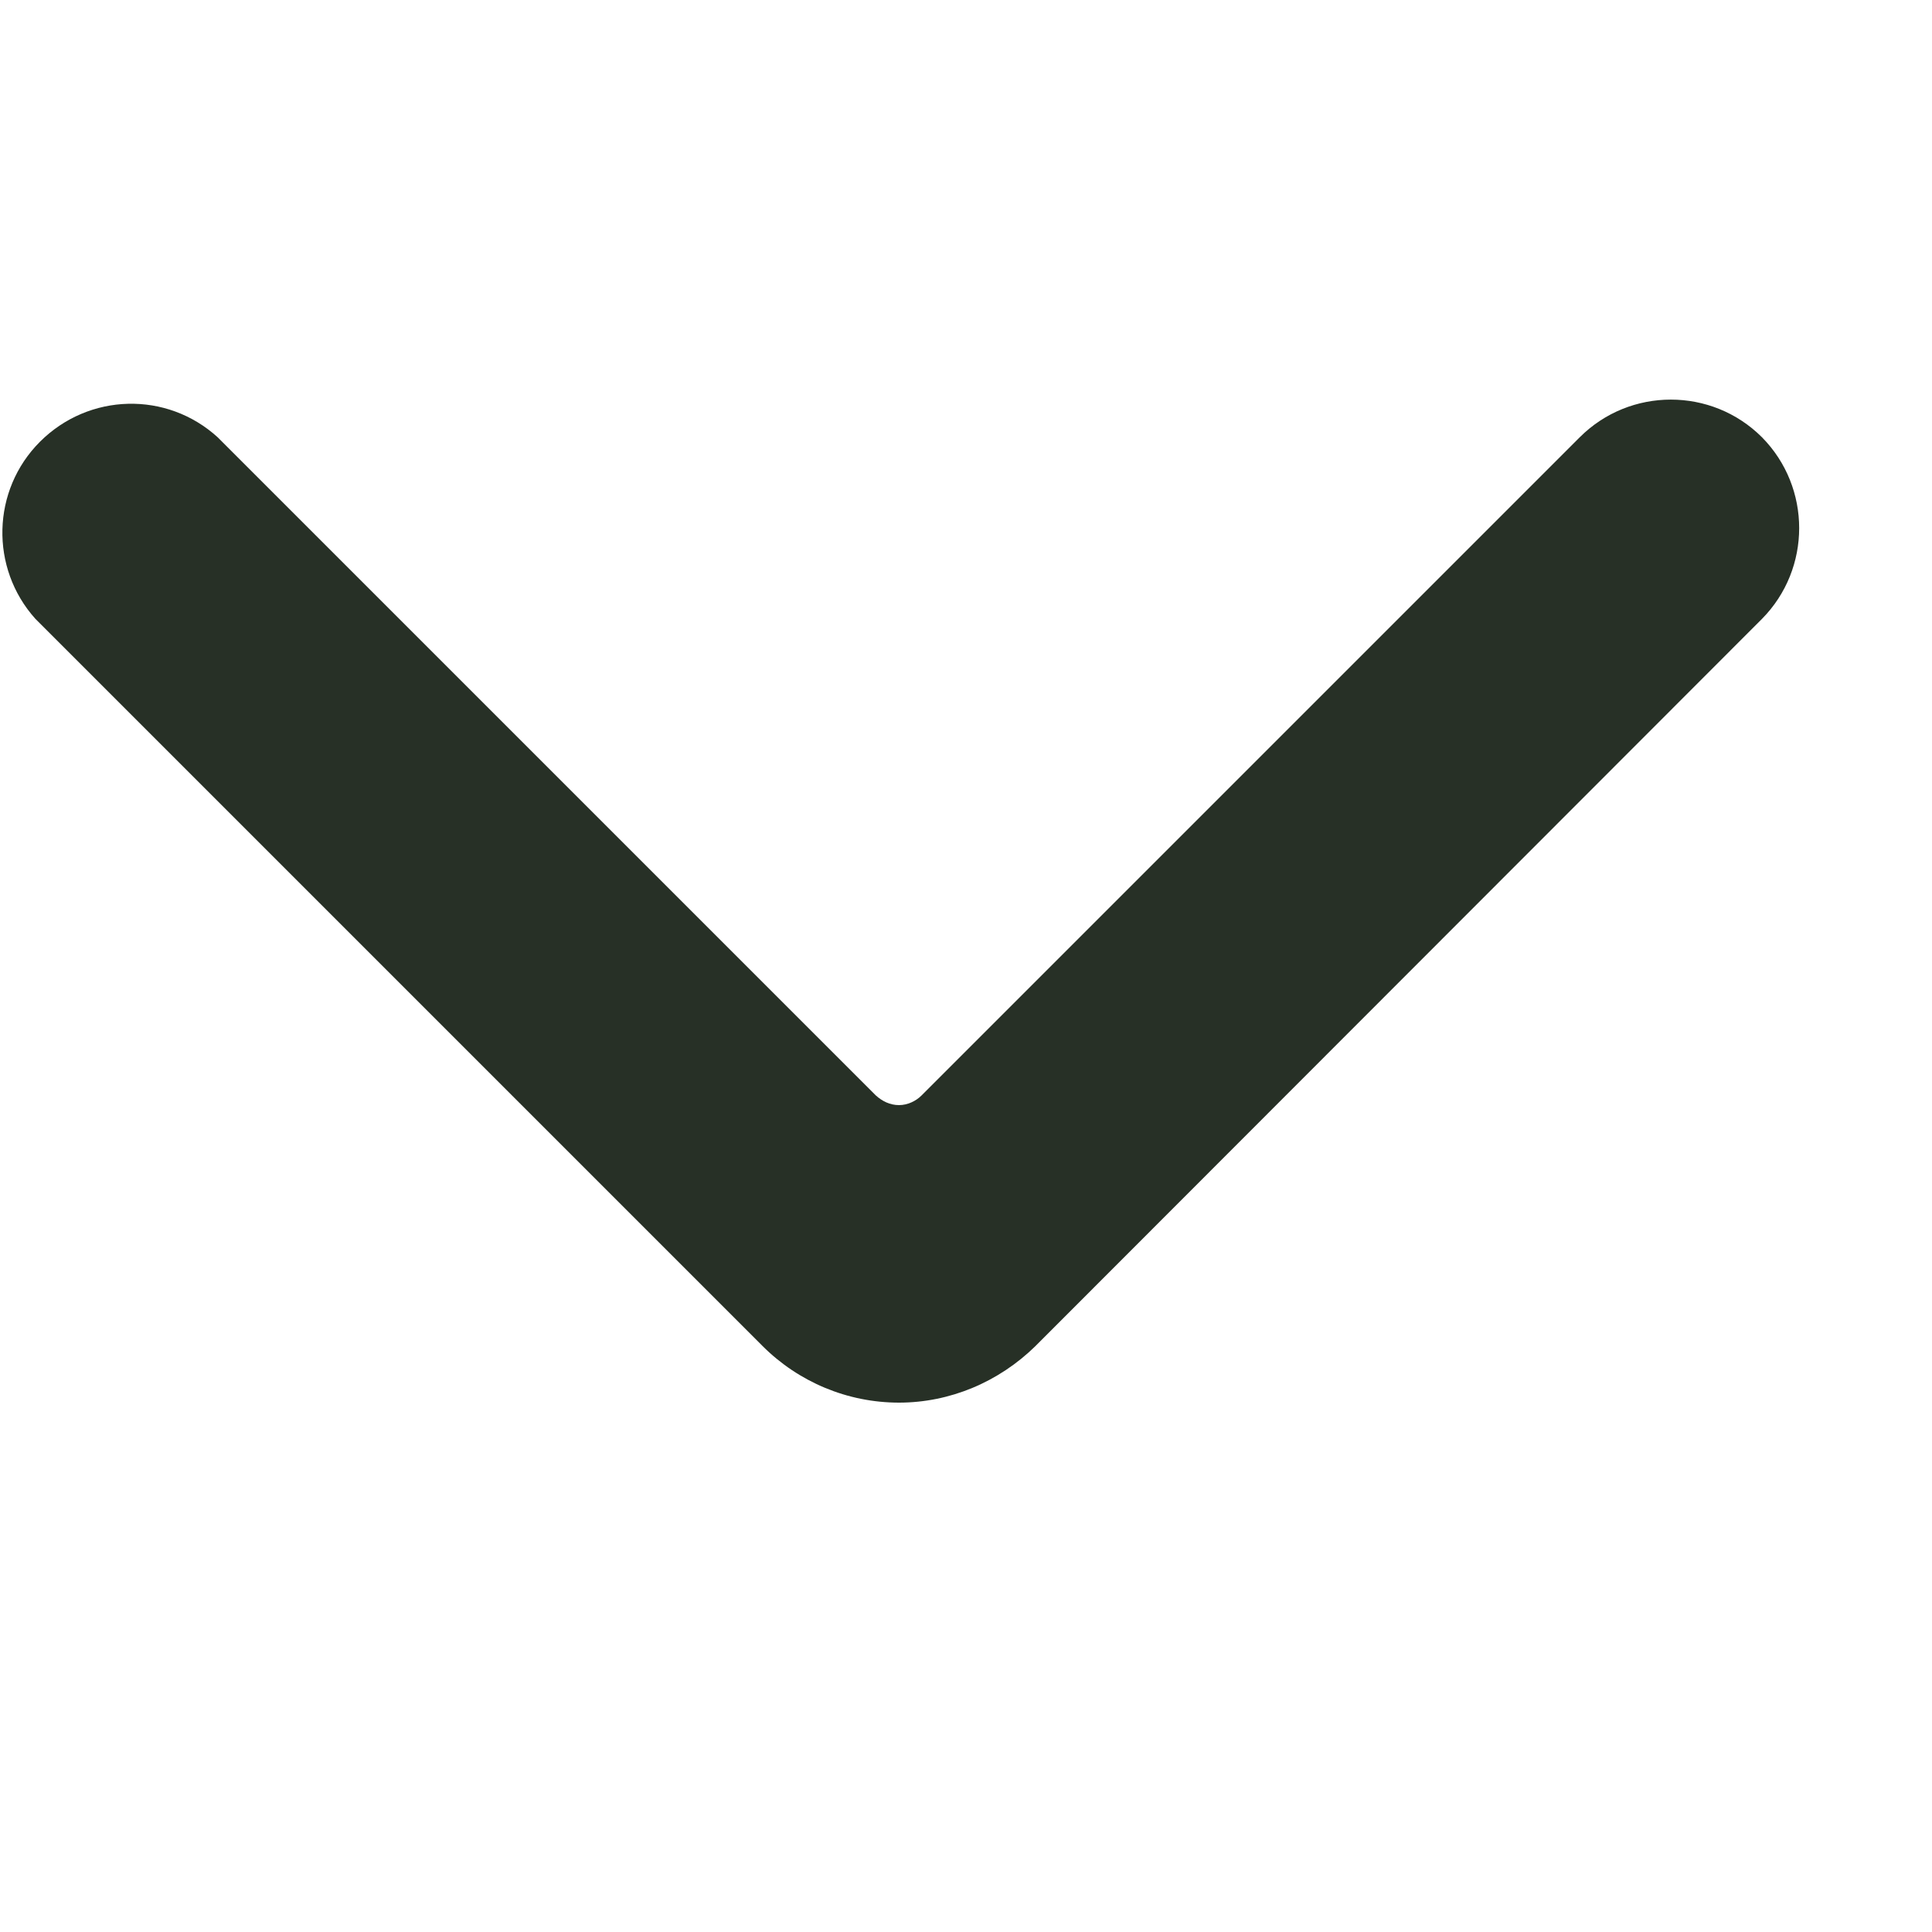 <?xml version="1.0" encoding="utf-8"?>
<svg xmlns="http://www.w3.org/2000/svg" fill="none" height="100%" overflow="visible" preserveAspectRatio="none" style="display: block;" viewBox="0 0 3 3" width="100%">
<g id="[]">
<path clip-rule="evenodd" d="M2.736 0.679C2.658 0.601 2.531 0.601 2.453 0.679L1.431 1.701C1.422 1.71 1.409 1.716 1.396 1.716C1.382 1.716 1.37 1.71 1.36 1.701L0.338 0.679C0.259 0.607 0.138 0.61 0.062 0.686C-0.013 0.761 -0.016 0.882 0.055 0.961L1.184 2.09C1.24 2.146 1.316 2.178 1.396 2.178C1.475 2.178 1.551 2.146 1.608 2.09L2.736 0.961C2.813 0.883 2.813 0.757 2.736 0.679Z" fill="#273026" fill-rule="evenodd" id="color"/>
</g>
</svg>